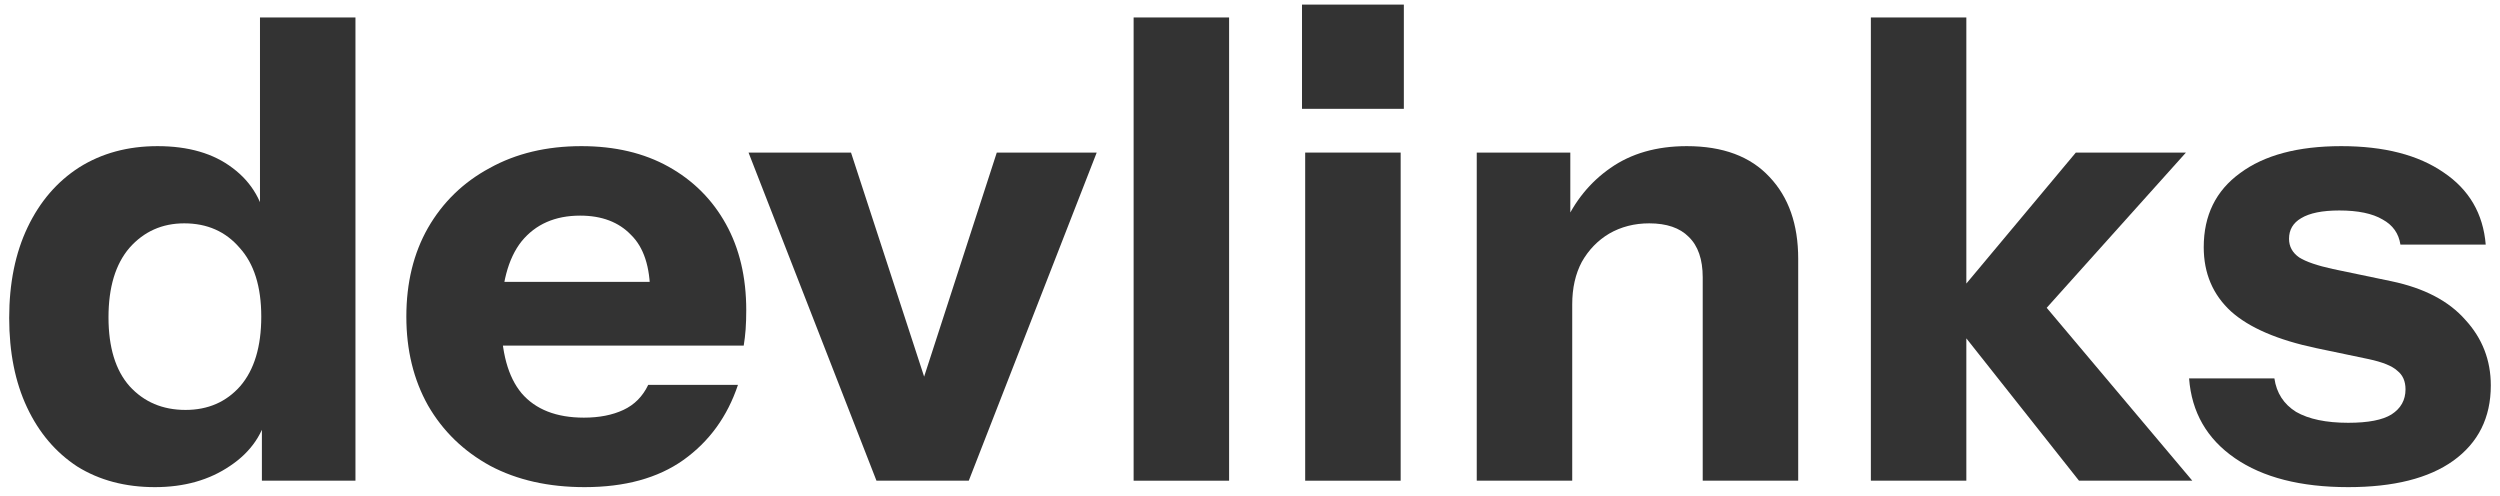 <svg width="136" height="27" viewBox="0 0 136 27" fill="none" xmlns="http://www.w3.org/2000/svg">
<g id="devlinks">
<path d="M14.247 26.15V22.195L14.594 22.265C14.363 23.548 13.67 24.575 12.516 25.345C11.385 26.115 10.023 26.5 8.43 26.5C6.814 26.5 5.406 26.127 4.205 25.38C3.028 24.61 2.116 23.537 1.47 22.16C0.823 20.783 0.5 19.162 0.5 17.295C0.5 15.405 0.835 13.76 1.504 12.36C2.174 10.96 3.109 9.875 4.309 9.105C5.533 8.335 6.952 7.95 8.568 7.95C10.254 7.95 11.616 8.347 12.654 9.14C13.716 9.933 14.339 11.018 14.524 12.395L14.143 12.43V0.95H19.337V26.15H14.247ZM10.092 22.3C11.315 22.3 12.308 21.868 13.07 21.005C13.832 20.118 14.213 18.858 14.213 17.225C14.213 15.592 13.82 14.343 13.035 13.48C12.273 12.593 11.269 12.15 10.023 12.15C8.822 12.15 7.83 12.593 7.045 13.48C6.283 14.367 5.902 15.627 5.902 17.26C5.902 18.893 6.283 20.142 7.045 21.005C7.83 21.868 8.845 22.3 10.092 22.3Z" fill="#333333"/>
<path d="M31.801 26.5C29.839 26.5 28.13 26.115 26.676 25.345C25.222 24.552 24.09 23.455 23.283 22.055C22.498 20.655 22.105 19.045 22.105 17.225C22.105 15.382 22.498 13.772 23.283 12.395C24.09 10.995 25.21 9.91 26.642 9.14C28.073 8.347 29.735 7.95 31.628 7.95C33.452 7.95 35.033 8.323 36.372 9.07C37.711 9.817 38.75 10.855 39.488 12.185C40.227 13.515 40.596 15.078 40.596 16.875C40.596 17.248 40.585 17.598 40.562 17.925C40.539 18.228 40.504 18.52 40.458 18.8H25.152V15.335H36.268L35.368 15.965C35.368 14.518 35.021 13.457 34.329 12.78C33.659 12.08 32.736 11.73 31.559 11.73C30.197 11.73 29.135 12.197 28.373 13.13C27.634 14.063 27.265 15.463 27.265 17.33C27.265 19.15 27.634 20.503 28.373 21.39C29.135 22.277 30.266 22.72 31.766 22.72C32.597 22.72 33.313 22.58 33.913 22.3C34.514 22.02 34.964 21.565 35.264 20.935H40.146C39.569 22.662 38.577 24.027 37.168 25.03C35.783 26.01 33.994 26.5 31.801 26.5Z" fill="#333333"/>
<path d="M47.68 26.15L40.72 8.3H46.295L51.732 24.96H48.823L54.225 8.3H59.661L52.701 26.15H47.68Z" fill="#333333"/>
<path d="M61.669 26.15V0.95H66.863V26.15H61.669Z" fill="#333333"/>
<path d="M71.002 26.15V8.3H76.196V26.15H71.002ZM70.829 5.92V0.25H76.369V5.92H70.829Z" fill="#333333"/>
<path d="M80.335 26.15V8.3H85.425V12.5H85.529V26.15H80.335ZM92.628 26.15V15.09C92.628 14.11 92.374 13.375 91.866 12.885C91.381 12.395 90.666 12.15 89.719 12.15C88.911 12.15 88.184 12.337 87.538 12.71C86.914 13.083 86.418 13.597 86.049 14.25C85.702 14.903 85.529 15.673 85.529 16.56L85.079 12.255C85.656 10.948 86.499 9.91 87.607 9.14C88.738 8.347 90.123 7.95 91.762 7.95C93.725 7.95 95.225 8.51 96.264 9.63C97.303 10.727 97.822 12.208 97.822 14.075V26.15H92.628Z" fill="#333333"/>
<path d="M101.775 26.15V0.95H106.969V26.15H101.775ZM113.098 26.15L105.757 16.875L112.925 8.3H118.915L110.501 17.68L110.743 16.035L119.262 26.15H113.098Z" fill="#333333"/>
<path d="M127.743 26.5C125.158 26.5 123.103 25.975 121.58 24.925C120.056 23.875 119.225 22.428 119.086 20.585H123.727C123.842 21.378 124.234 21.985 124.904 22.405C125.596 22.802 126.543 23 127.743 23C128.828 23 129.613 22.848 130.098 22.545C130.606 22.218 130.86 21.763 130.86 21.18C130.86 20.737 130.71 20.398 130.41 20.165C130.133 19.908 129.613 19.698 128.852 19.535L126.012 18.94C123.911 18.497 122.365 17.832 121.372 16.945C120.379 16.035 119.883 14.868 119.883 13.445C119.883 11.718 120.541 10.377 121.857 9.42C123.173 8.44 125.008 7.95 127.363 7.95C129.694 7.95 131.552 8.428 132.938 9.385C134.323 10.318 135.084 11.625 135.223 13.305H130.583C130.491 12.698 130.167 12.243 129.613 11.94C129.059 11.613 128.274 11.45 127.259 11.45C126.335 11.45 125.643 11.59 125.181 11.87C124.742 12.127 124.523 12.5 124.523 12.99C124.523 13.41 124.708 13.748 125.077 14.005C125.446 14.238 126.058 14.448 126.912 14.635L130.098 15.3C131.876 15.673 133.215 16.373 134.115 17.4C135.038 18.403 135.5 19.593 135.5 20.97C135.5 22.72 134.819 24.085 133.457 25.065C132.118 26.022 130.214 26.5 127.743 26.5Z" fill="#333333"/>
</g>
</svg>
